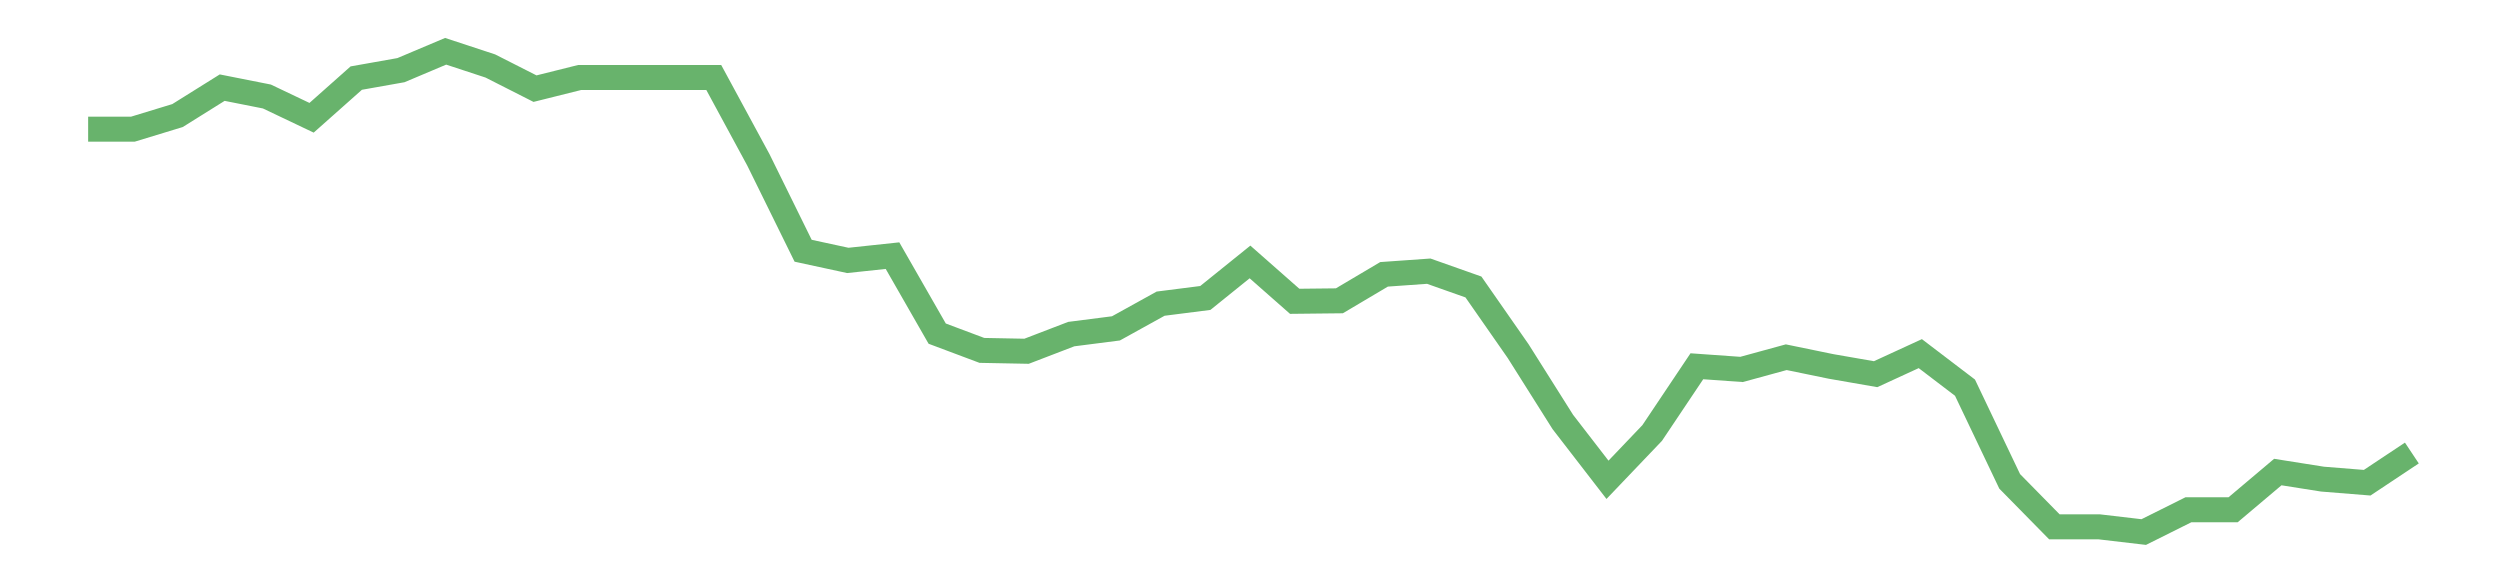 <?xml version='1.0' encoding='utf-8'?>
<svg xmlns="http://www.w3.org/2000/svg" xmlns:xlink="http://www.w3.org/1999/xlink" id="chart-132c56e0-5904-4522-a133-55277cce3cf7" class="pygal-chart pygal-sparkline" viewBox="0 0 300 70" width="300" height="70"><!--Generated with pygal 3.0.0 (lxml) ©Kozea 2012-2016 on 2022-08-08--><!--http://pygal.org--><!--http://github.com/Kozea/pygal--><defs><style type="text/css">#chart-132c56e0-5904-4522-a133-55277cce3cf7{-webkit-user-select:none;-webkit-font-smoothing:antialiased;font-family:Consolas,"Liberation Mono",Menlo,Courier,monospace}#chart-132c56e0-5904-4522-a133-55277cce3cf7 .title{font-family:Consolas,"Liberation Mono",Menlo,Courier,monospace;font-size:16px}#chart-132c56e0-5904-4522-a133-55277cce3cf7 .legends .legend text{font-family:Consolas,"Liberation Mono",Menlo,Courier,monospace;font-size:14px}#chart-132c56e0-5904-4522-a133-55277cce3cf7 .axis text{font-family:Consolas,"Liberation Mono",Menlo,Courier,monospace;font-size:10px}#chart-132c56e0-5904-4522-a133-55277cce3cf7 .axis text.major{font-family:Consolas,"Liberation Mono",Menlo,Courier,monospace;font-size:10px}#chart-132c56e0-5904-4522-a133-55277cce3cf7 .text-overlay text.value{font-family:Consolas,"Liberation Mono",Menlo,Courier,monospace;font-size:16px}#chart-132c56e0-5904-4522-a133-55277cce3cf7 .text-overlay text.label{font-family:Consolas,"Liberation Mono",Menlo,Courier,monospace;font-size:10px}#chart-132c56e0-5904-4522-a133-55277cce3cf7 .tooltip{font-family:Consolas,"Liberation Mono",Menlo,Courier,monospace;font-size:14px}#chart-132c56e0-5904-4522-a133-55277cce3cf7 text.no_data{font-family:Consolas,"Liberation Mono",Menlo,Courier,monospace;font-size:64px}
#chart-132c56e0-5904-4522-a133-55277cce3cf7{background-color:transparent}#chart-132c56e0-5904-4522-a133-55277cce3cf7 path,#chart-132c56e0-5904-4522-a133-55277cce3cf7 line,#chart-132c56e0-5904-4522-a133-55277cce3cf7 rect,#chart-132c56e0-5904-4522-a133-55277cce3cf7 circle{-webkit-transition:150ms;-moz-transition:150ms;transition:150ms}#chart-132c56e0-5904-4522-a133-55277cce3cf7 .graph &gt; .background{fill:transparent}#chart-132c56e0-5904-4522-a133-55277cce3cf7 .plot &gt; .background{fill:transparent}#chart-132c56e0-5904-4522-a133-55277cce3cf7 .graph{fill:rgba(0,0,0,.87)}#chart-132c56e0-5904-4522-a133-55277cce3cf7 text.no_data{fill:rgba(0,0,0,1)}#chart-132c56e0-5904-4522-a133-55277cce3cf7 .title{fill:rgba(0,0,0,1)}#chart-132c56e0-5904-4522-a133-55277cce3cf7 .legends .legend text{fill:rgba(0,0,0,.87)}#chart-132c56e0-5904-4522-a133-55277cce3cf7 .legends .legend:hover text{fill:rgba(0,0,0,1)}#chart-132c56e0-5904-4522-a133-55277cce3cf7 .axis .line{stroke:rgba(0,0,0,1)}#chart-132c56e0-5904-4522-a133-55277cce3cf7 .axis .guide.line{stroke:rgba(0,0,0,.54)}#chart-132c56e0-5904-4522-a133-55277cce3cf7 .axis .major.line{stroke:rgba(0,0,0,.87)}#chart-132c56e0-5904-4522-a133-55277cce3cf7 .axis text.major{fill:rgba(0,0,0,1)}#chart-132c56e0-5904-4522-a133-55277cce3cf7 .axis.y .guides:hover .guide.line,#chart-132c56e0-5904-4522-a133-55277cce3cf7 .line-graph .axis.x .guides:hover .guide.line,#chart-132c56e0-5904-4522-a133-55277cce3cf7 .stackedline-graph .axis.x .guides:hover .guide.line,#chart-132c56e0-5904-4522-a133-55277cce3cf7 .xy-graph .axis.x .guides:hover .guide.line{stroke:rgba(0,0,0,1)}#chart-132c56e0-5904-4522-a133-55277cce3cf7 .axis .guides:hover text{fill:rgba(0,0,0,1)}#chart-132c56e0-5904-4522-a133-55277cce3cf7 .reactive{fill-opacity:.7;stroke-opacity:.8;stroke-width:3}#chart-132c56e0-5904-4522-a133-55277cce3cf7 .ci{stroke:rgba(0,0,0,.87)}#chart-132c56e0-5904-4522-a133-55277cce3cf7 .reactive.active,#chart-132c56e0-5904-4522-a133-55277cce3cf7 .active .reactive{fill-opacity:.8;stroke-opacity:.9;stroke-width:4}#chart-132c56e0-5904-4522-a133-55277cce3cf7 .ci .reactive.active{stroke-width:1.5}#chart-132c56e0-5904-4522-a133-55277cce3cf7 .series text{fill:rgba(0,0,0,1)}#chart-132c56e0-5904-4522-a133-55277cce3cf7 .tooltip rect{fill:transparent;stroke:rgba(0,0,0,1);-webkit-transition:opacity 150ms;-moz-transition:opacity 150ms;transition:opacity 150ms}#chart-132c56e0-5904-4522-a133-55277cce3cf7 .tooltip .label{fill:rgba(0,0,0,.87)}#chart-132c56e0-5904-4522-a133-55277cce3cf7 .tooltip .label{fill:rgba(0,0,0,.87)}#chart-132c56e0-5904-4522-a133-55277cce3cf7 .tooltip .legend{font-size:.8em;fill:rgba(0,0,0,.54)}#chart-132c56e0-5904-4522-a133-55277cce3cf7 .tooltip .x_label{font-size:.6em;fill:rgba(0,0,0,1)}#chart-132c56e0-5904-4522-a133-55277cce3cf7 .tooltip .xlink{font-size:.5em;text-decoration:underline}#chart-132c56e0-5904-4522-a133-55277cce3cf7 .tooltip .value{font-size:1.5em}#chart-132c56e0-5904-4522-a133-55277cce3cf7 .bound{font-size:.5em}#chart-132c56e0-5904-4522-a133-55277cce3cf7 .max-value{font-size:.75em;fill:rgba(0,0,0,.54)}#chart-132c56e0-5904-4522-a133-55277cce3cf7 .map-element{fill:transparent;stroke:rgba(0,0,0,.54) !important}#chart-132c56e0-5904-4522-a133-55277cce3cf7 .map-element .reactive{fill-opacity:inherit;stroke-opacity:inherit}#chart-132c56e0-5904-4522-a133-55277cce3cf7 .color-0,#chart-132c56e0-5904-4522-a133-55277cce3cf7 .color-0 a:visited{stroke:#43a047;fill:#43a047}#chart-132c56e0-5904-4522-a133-55277cce3cf7 .text-overlay .color-0 text{fill:black}
#chart-132c56e0-5904-4522-a133-55277cce3cf7 text.no_data{text-anchor:middle}#chart-132c56e0-5904-4522-a133-55277cce3cf7 .guide.line{fill:none}#chart-132c56e0-5904-4522-a133-55277cce3cf7 .centered{text-anchor:middle}#chart-132c56e0-5904-4522-a133-55277cce3cf7 .title{text-anchor:middle}#chart-132c56e0-5904-4522-a133-55277cce3cf7 .legends .legend text{fill-opacity:1}#chart-132c56e0-5904-4522-a133-55277cce3cf7 .axis.x text{text-anchor:middle}#chart-132c56e0-5904-4522-a133-55277cce3cf7 .axis.x:not(.web) text[transform]{text-anchor:start}#chart-132c56e0-5904-4522-a133-55277cce3cf7 .axis.x:not(.web) text[transform].backwards{text-anchor:end}#chart-132c56e0-5904-4522-a133-55277cce3cf7 .axis.y text{text-anchor:end}#chart-132c56e0-5904-4522-a133-55277cce3cf7 .axis.y text[transform].backwards{text-anchor:start}#chart-132c56e0-5904-4522-a133-55277cce3cf7 .axis.y2 text{text-anchor:start}#chart-132c56e0-5904-4522-a133-55277cce3cf7 .axis.y2 text[transform].backwards{text-anchor:end}#chart-132c56e0-5904-4522-a133-55277cce3cf7 .axis .guide.line{stroke-dasharray:4,4;stroke:black}#chart-132c56e0-5904-4522-a133-55277cce3cf7 .axis .major.guide.line{stroke-dasharray:6,6;stroke:black}#chart-132c56e0-5904-4522-a133-55277cce3cf7 .horizontal .axis.y .guide.line,#chart-132c56e0-5904-4522-a133-55277cce3cf7 .horizontal .axis.y2 .guide.line,#chart-132c56e0-5904-4522-a133-55277cce3cf7 .vertical .axis.x .guide.line{opacity:0}#chart-132c56e0-5904-4522-a133-55277cce3cf7 .horizontal .axis.always_show .guide.line,#chart-132c56e0-5904-4522-a133-55277cce3cf7 .vertical .axis.always_show .guide.line{opacity:1 !important}#chart-132c56e0-5904-4522-a133-55277cce3cf7 .axis.y .guides:hover .guide.line,#chart-132c56e0-5904-4522-a133-55277cce3cf7 .axis.y2 .guides:hover .guide.line,#chart-132c56e0-5904-4522-a133-55277cce3cf7 .axis.x .guides:hover .guide.line{opacity:1}#chart-132c56e0-5904-4522-a133-55277cce3cf7 .axis .guides:hover text{opacity:1}#chart-132c56e0-5904-4522-a133-55277cce3cf7 .nofill{fill:none}#chart-132c56e0-5904-4522-a133-55277cce3cf7 .subtle-fill{fill-opacity:.2}#chart-132c56e0-5904-4522-a133-55277cce3cf7 .dot{stroke-width:1px;fill-opacity:1;stroke-opacity:1}#chart-132c56e0-5904-4522-a133-55277cce3cf7 .dot.active{stroke-width:5px}#chart-132c56e0-5904-4522-a133-55277cce3cf7 .dot.negative{fill:transparent}#chart-132c56e0-5904-4522-a133-55277cce3cf7 text,#chart-132c56e0-5904-4522-a133-55277cce3cf7 tspan{stroke:none !important}#chart-132c56e0-5904-4522-a133-55277cce3cf7 .series text.active{opacity:1}#chart-132c56e0-5904-4522-a133-55277cce3cf7 .tooltip rect{fill-opacity:.95;stroke-width:.5}#chart-132c56e0-5904-4522-a133-55277cce3cf7 .tooltip text{fill-opacity:1}#chart-132c56e0-5904-4522-a133-55277cce3cf7 .showable{visibility:hidden}#chart-132c56e0-5904-4522-a133-55277cce3cf7 .showable.shown{visibility:visible}#chart-132c56e0-5904-4522-a133-55277cce3cf7 .gauge-background{fill:rgba(229,229,229,1);stroke:none}#chart-132c56e0-5904-4522-a133-55277cce3cf7 .bg-lines{stroke:transparent;stroke-width:2px}</style><script type="text/javascript">window.pygal = window.pygal || {};window.pygal.config = window.pygal.config || {};window.pygal.config['132c56e0-5904-4522-a133-55277cce3cf7'] = {"allow_interruptions": false, "box_mode": "extremes", "classes": ["pygal-chart", "pygal-sparkline"], "css": ["file://style.css", "file://graph.css"], "defs": [], "disable_xml_declaration": false, "dots_size": 2.5, "dynamic_print_values": false, "explicit_size": true, "fill": false, "force_uri_protocol": "https", "formatter": null, "half_pie": false, "height": 70, "include_x_axis": false, "inner_radius": 0, "interpolate": null, "interpolation_parameters": {}, "interpolation_precision": 250, "inverse_y_axis": false, "js": [], "legend_at_bottom": false, "legend_at_bottom_columns": null, "legend_box_size": 12, "logarithmic": false, "margin": 5, "margin_bottom": null, "margin_left": null, "margin_right": null, "margin_top": null, "max_scale": 2, "min_scale": 1, "missing_value_fill_truncation": "x", "no_data_text": "", "no_prefix": false, "order_min": null, "pretty_print": false, "print_labels": false, "print_values": false, "print_values_position": "center", "print_zeroes": true, "range": null, "rounded_bars": null, "secondary_range": null, "show_dots": false, "show_legend": false, "show_minor_x_labels": true, "show_minor_y_labels": true, "show_only_major_dots": false, "show_x_guides": false, "show_x_labels": false, "show_y_guides": true, "show_y_labels": false, "spacing": 0, "stack_from_top": false, "strict": false, "stroke": true, "stroke_style": null, "style": {"background": "transparent", "ci_colors": [], "colors": ["#43a047", "#43a047", "#43a047", "#43a047", "#43a047"], "dot_opacity": "1", "font_family": "Consolas, \"Liberation Mono\", Menlo, Courier, monospace", "foreground": "rgba(0, 0, 0, .87)", "foreground_strong": "rgba(0, 0, 0, 1)", "foreground_subtle": "rgba(0, 0, 0, .54)", "guide_stroke_color": "black", "guide_stroke_dasharray": "4,4", "label_font_family": "Consolas, \"Liberation Mono\", Menlo, Courier, monospace", "label_font_size": 10, "legend_font_family": "Consolas, \"Liberation Mono\", Menlo, Courier, monospace", "legend_font_size": 14, "major_guide_stroke_color": "black", "major_guide_stroke_dasharray": "6,6", "major_label_font_family": "Consolas, \"Liberation Mono\", Menlo, Courier, monospace", "major_label_font_size": 10, "no_data_font_family": "Consolas, \"Liberation Mono\", Menlo, Courier, monospace", "no_data_font_size": 64, "opacity": ".7", "opacity_hover": ".8", "plot_background": "transparent", "stroke_opacity": ".8", "stroke_opacity_hover": ".9", "stroke_width": 3, "stroke_width_hover": "4", "title_font_family": "Consolas, \"Liberation Mono\", Menlo, Courier, monospace", "title_font_size": 16, "tooltip_font_family": "Consolas, \"Liberation Mono\", Menlo, Courier, monospace", "tooltip_font_size": 14, "transition": "150ms", "value_background": "rgba(229, 229, 229, 1)", "value_colors": [], "value_font_family": "Consolas, \"Liberation Mono\", Menlo, Courier, monospace", "value_font_size": 16, "value_label_font_family": "Consolas, \"Liberation Mono\", Menlo, Courier, monospace", "value_label_font_size": 10}, "title": null, "tooltip_border_radius": 0, "tooltip_fancy_mode": true, "truncate_label": null, "truncate_legend": null, "width": 300, "x_label_rotation": 0, "x_labels": null, "x_labels_major": null, "x_labels_major_count": null, "x_labels_major_every": null, "x_title": null, "xrange": null, "y_label_rotation": 0, "y_labels": null, "y_labels_major": null, "y_labels_major_count": null, "y_labels_major_every": null, "y_title": null, "zero": 0, "legends": [""]}</script></defs><title>Pygal</title><g class="graph line-graph vertical"><rect x="0" y="0" width="300" height="70" class="background"/><g transform="translate(5, 5)" class="plot"><rect x="0" y="0" width="290" height="60" class="background"/><g class="series serie-0 color-0"><path d="M5.577 10.503 L10.939 10.503 16.302 8.868 21.664 5.517 27.027 6.58 32.389 9.133 37.751 4.371 43.114 3.419 48.476 1.154 53.839 2.917 59.201 5.638 64.564 4.298 69.926 4.298 75.288 4.298 80.651 4.298 86.013 14.197 91.376 25.089 96.738 26.249 102.101 25.677 107.463 35.035 112.825 37.048 118.188 37.151 123.55 35.092 128.913 34.405 134.275 31.439 139.638 30.756 145 26.434 150.362 31.156 155.725 31.097 161.087 27.92 166.45 27.541 171.812 29.437 177.175 37.132 182.537 45.634 187.899 52.577 193.262 46.958 198.624 38.952 203.987 39.332 209.349 37.865 214.712 38.969 220.074 39.902 225.436 37.435 230.799 41.52 236.161 52.762 241.524 58.218 246.886 58.218 252.249 58.846 257.611 56.171 262.973 56.171 268.336 51.646 273.698 52.495 279.061 52.926 284.423 49.362" class="line reactive nofill"/></g></g><g class="titles"/><g transform="translate(5, 5)" class="plot overlay"><g class="series serie-0 color-0"/></g><g transform="translate(5, 5)" class="plot text-overlay"><g class="series serie-0 color-0"/></g><g transform="translate(5, 5)" class="plot tooltip-overlay"><g transform="translate(0 0)" style="opacity: 0" class="tooltip"><rect rx="0" ry="0" width="0" height="0" class="tooltip-box"/><g class="text"/></g></g></g></svg>